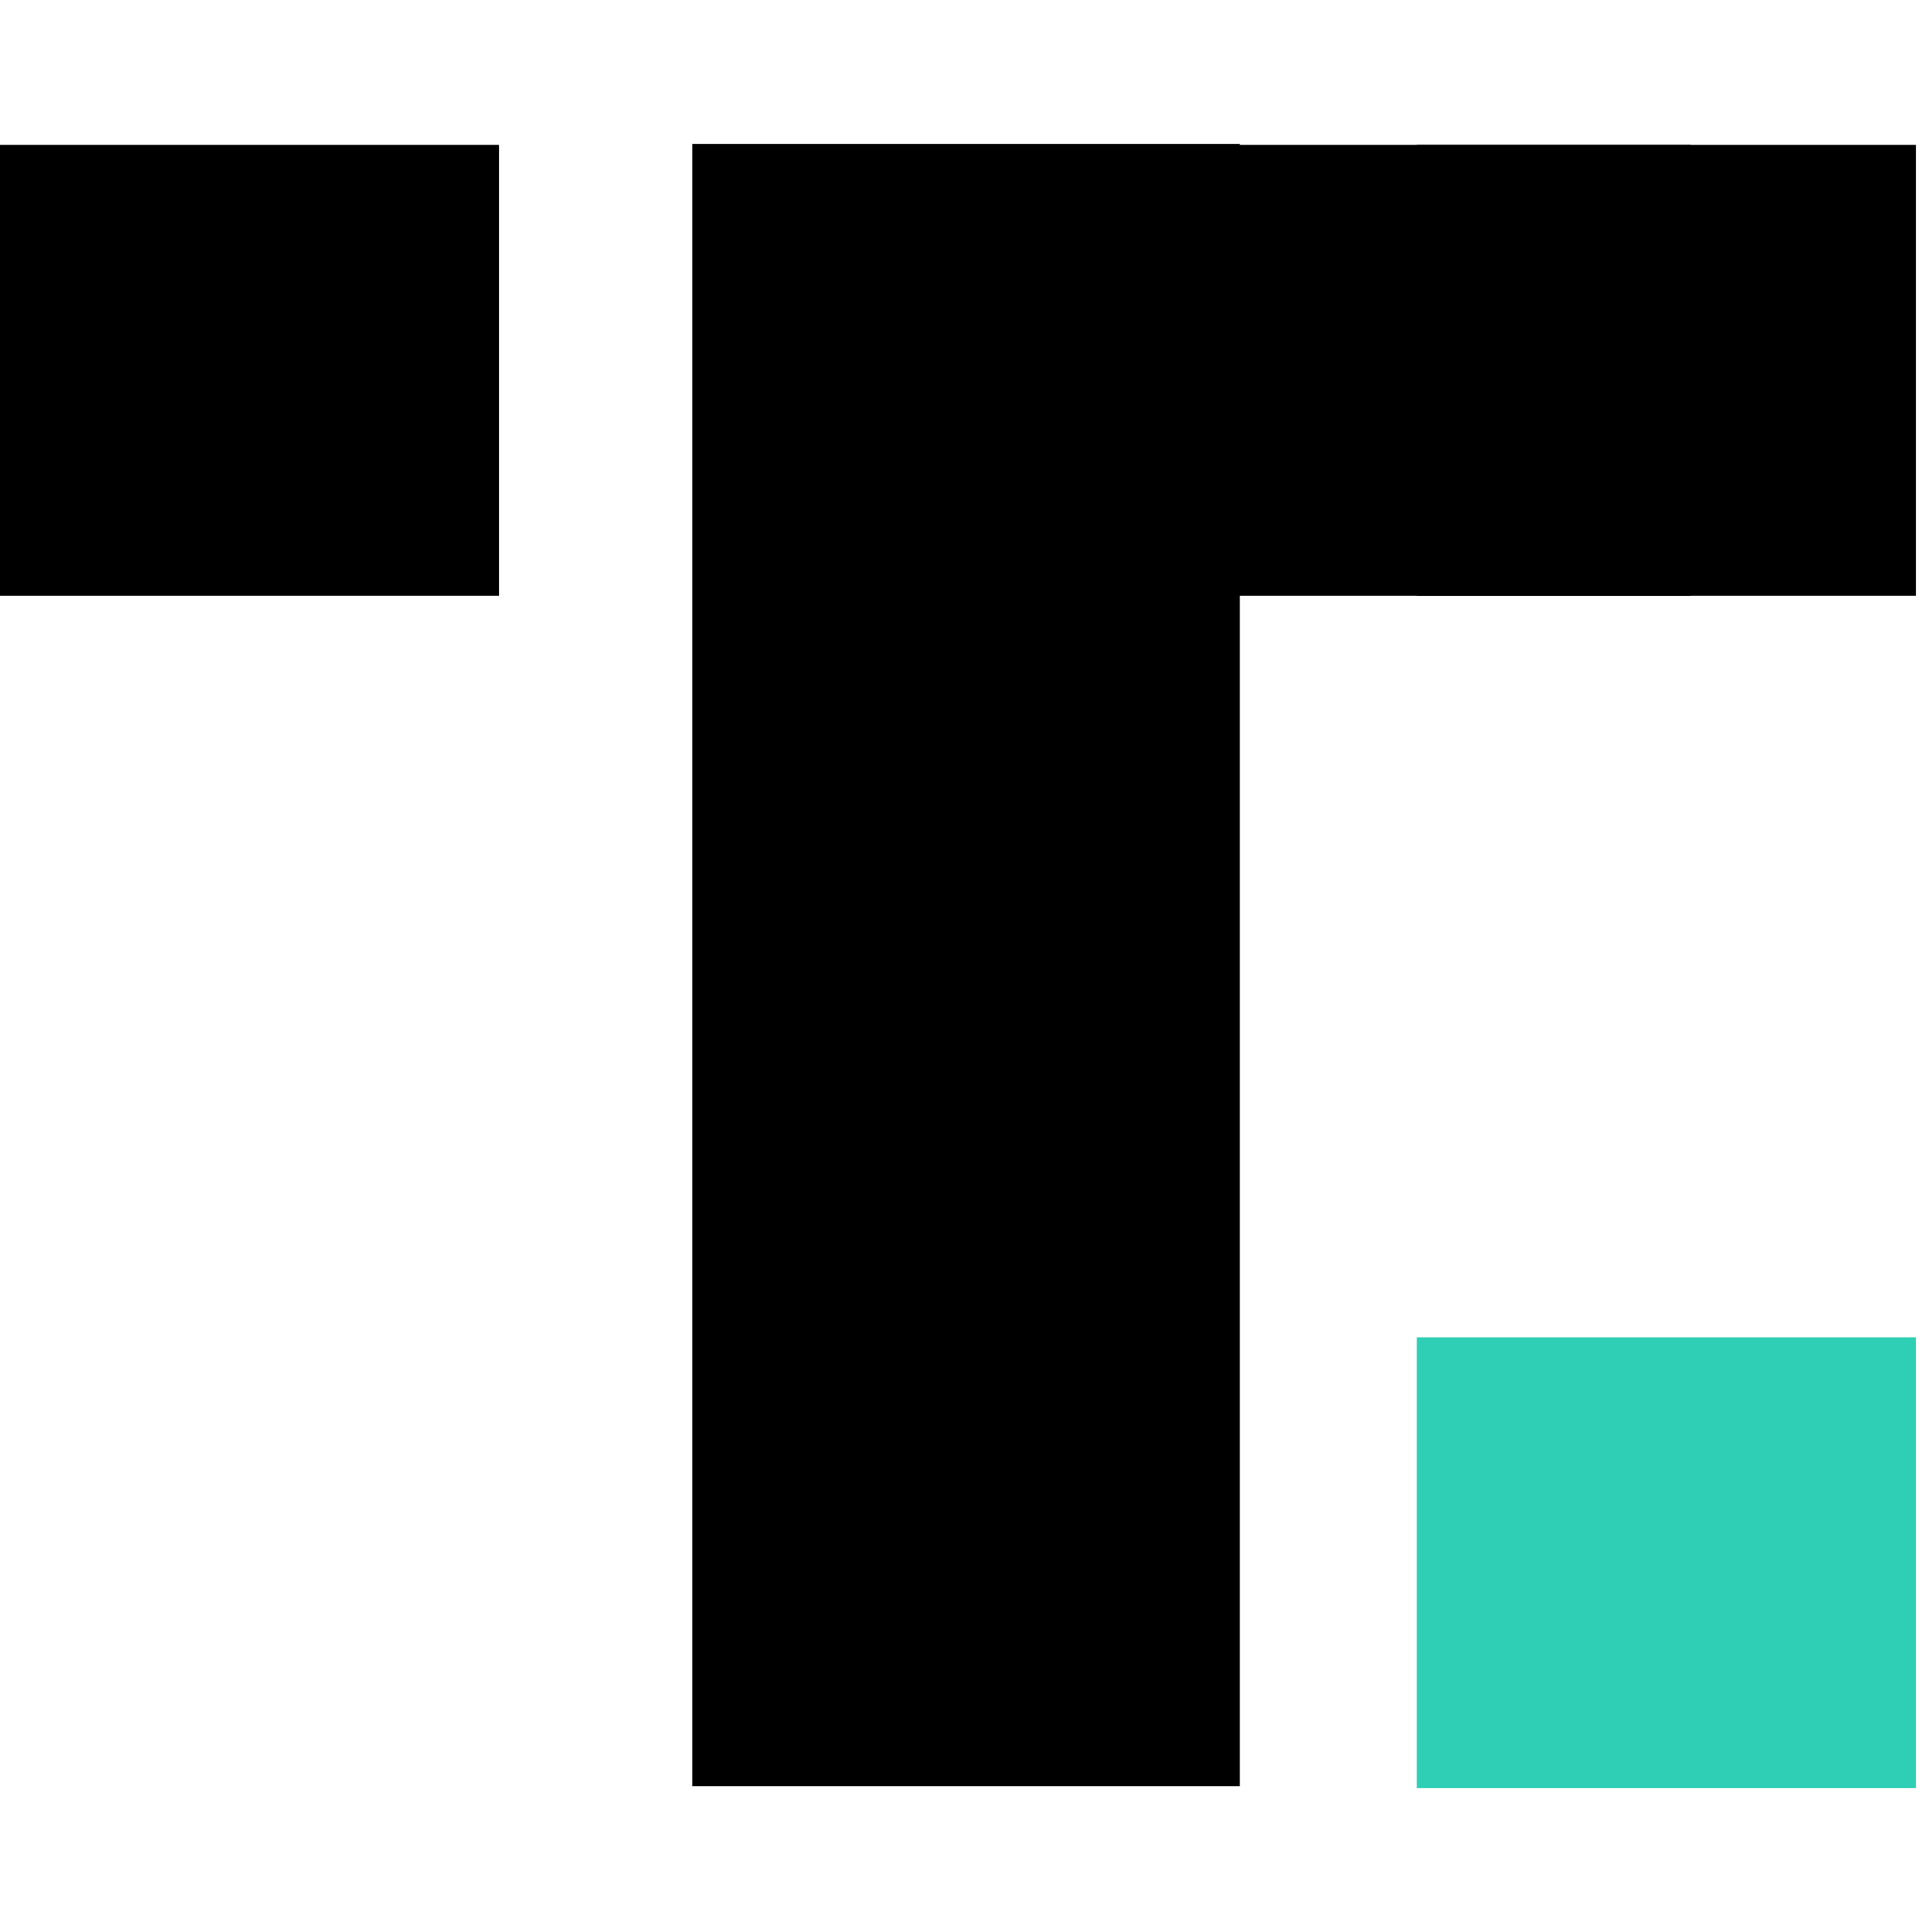 <?xml version="1.0" encoding="UTF-8" standalone="no"?>
<!DOCTYPE svg PUBLIC "-//W3C//DTD SVG 1.1//EN" "http://www.w3.org/Graphics/SVG/1.1/DTD/svg11.dtd">
<svg width="100%" height="100%" viewBox="0 0 120 120" version="1.1" xmlns="http://www.w3.org/2000/svg" xmlns:xlink="http://www.w3.org/1999/xlink" xml:space="preserve" xmlns:serif="http://www.serif.com/" style="fill-rule:evenodd;clip-rule:evenodd;stroke-linejoin:round;stroke-miterlimit:2;">
    <g>
        <rect x="0" y="9" width="31" height="28"/>
        <g transform="matrix(1,0,0,1,88,74.064)">
            <rect x="0" y="9" width="31" height="28" style="fill:rgb(46,207,180);"/>
        </g>
        <g transform="matrix(1.097,0,0,3.643,43,-23.849)">
            <rect x="0" y="9" width="31" height="28"/>
        </g>
        <g transform="matrix(1,0,0,1,74,3.55271e-15)">
            <rect x="0" y="9" width="31" height="28"/>
        </g>
        <g transform="matrix(1,0,0,1,88,7.10543e-15)">
            <rect x="0" y="9" width="31" height="28"/>
        </g>
    </g>
</svg>
